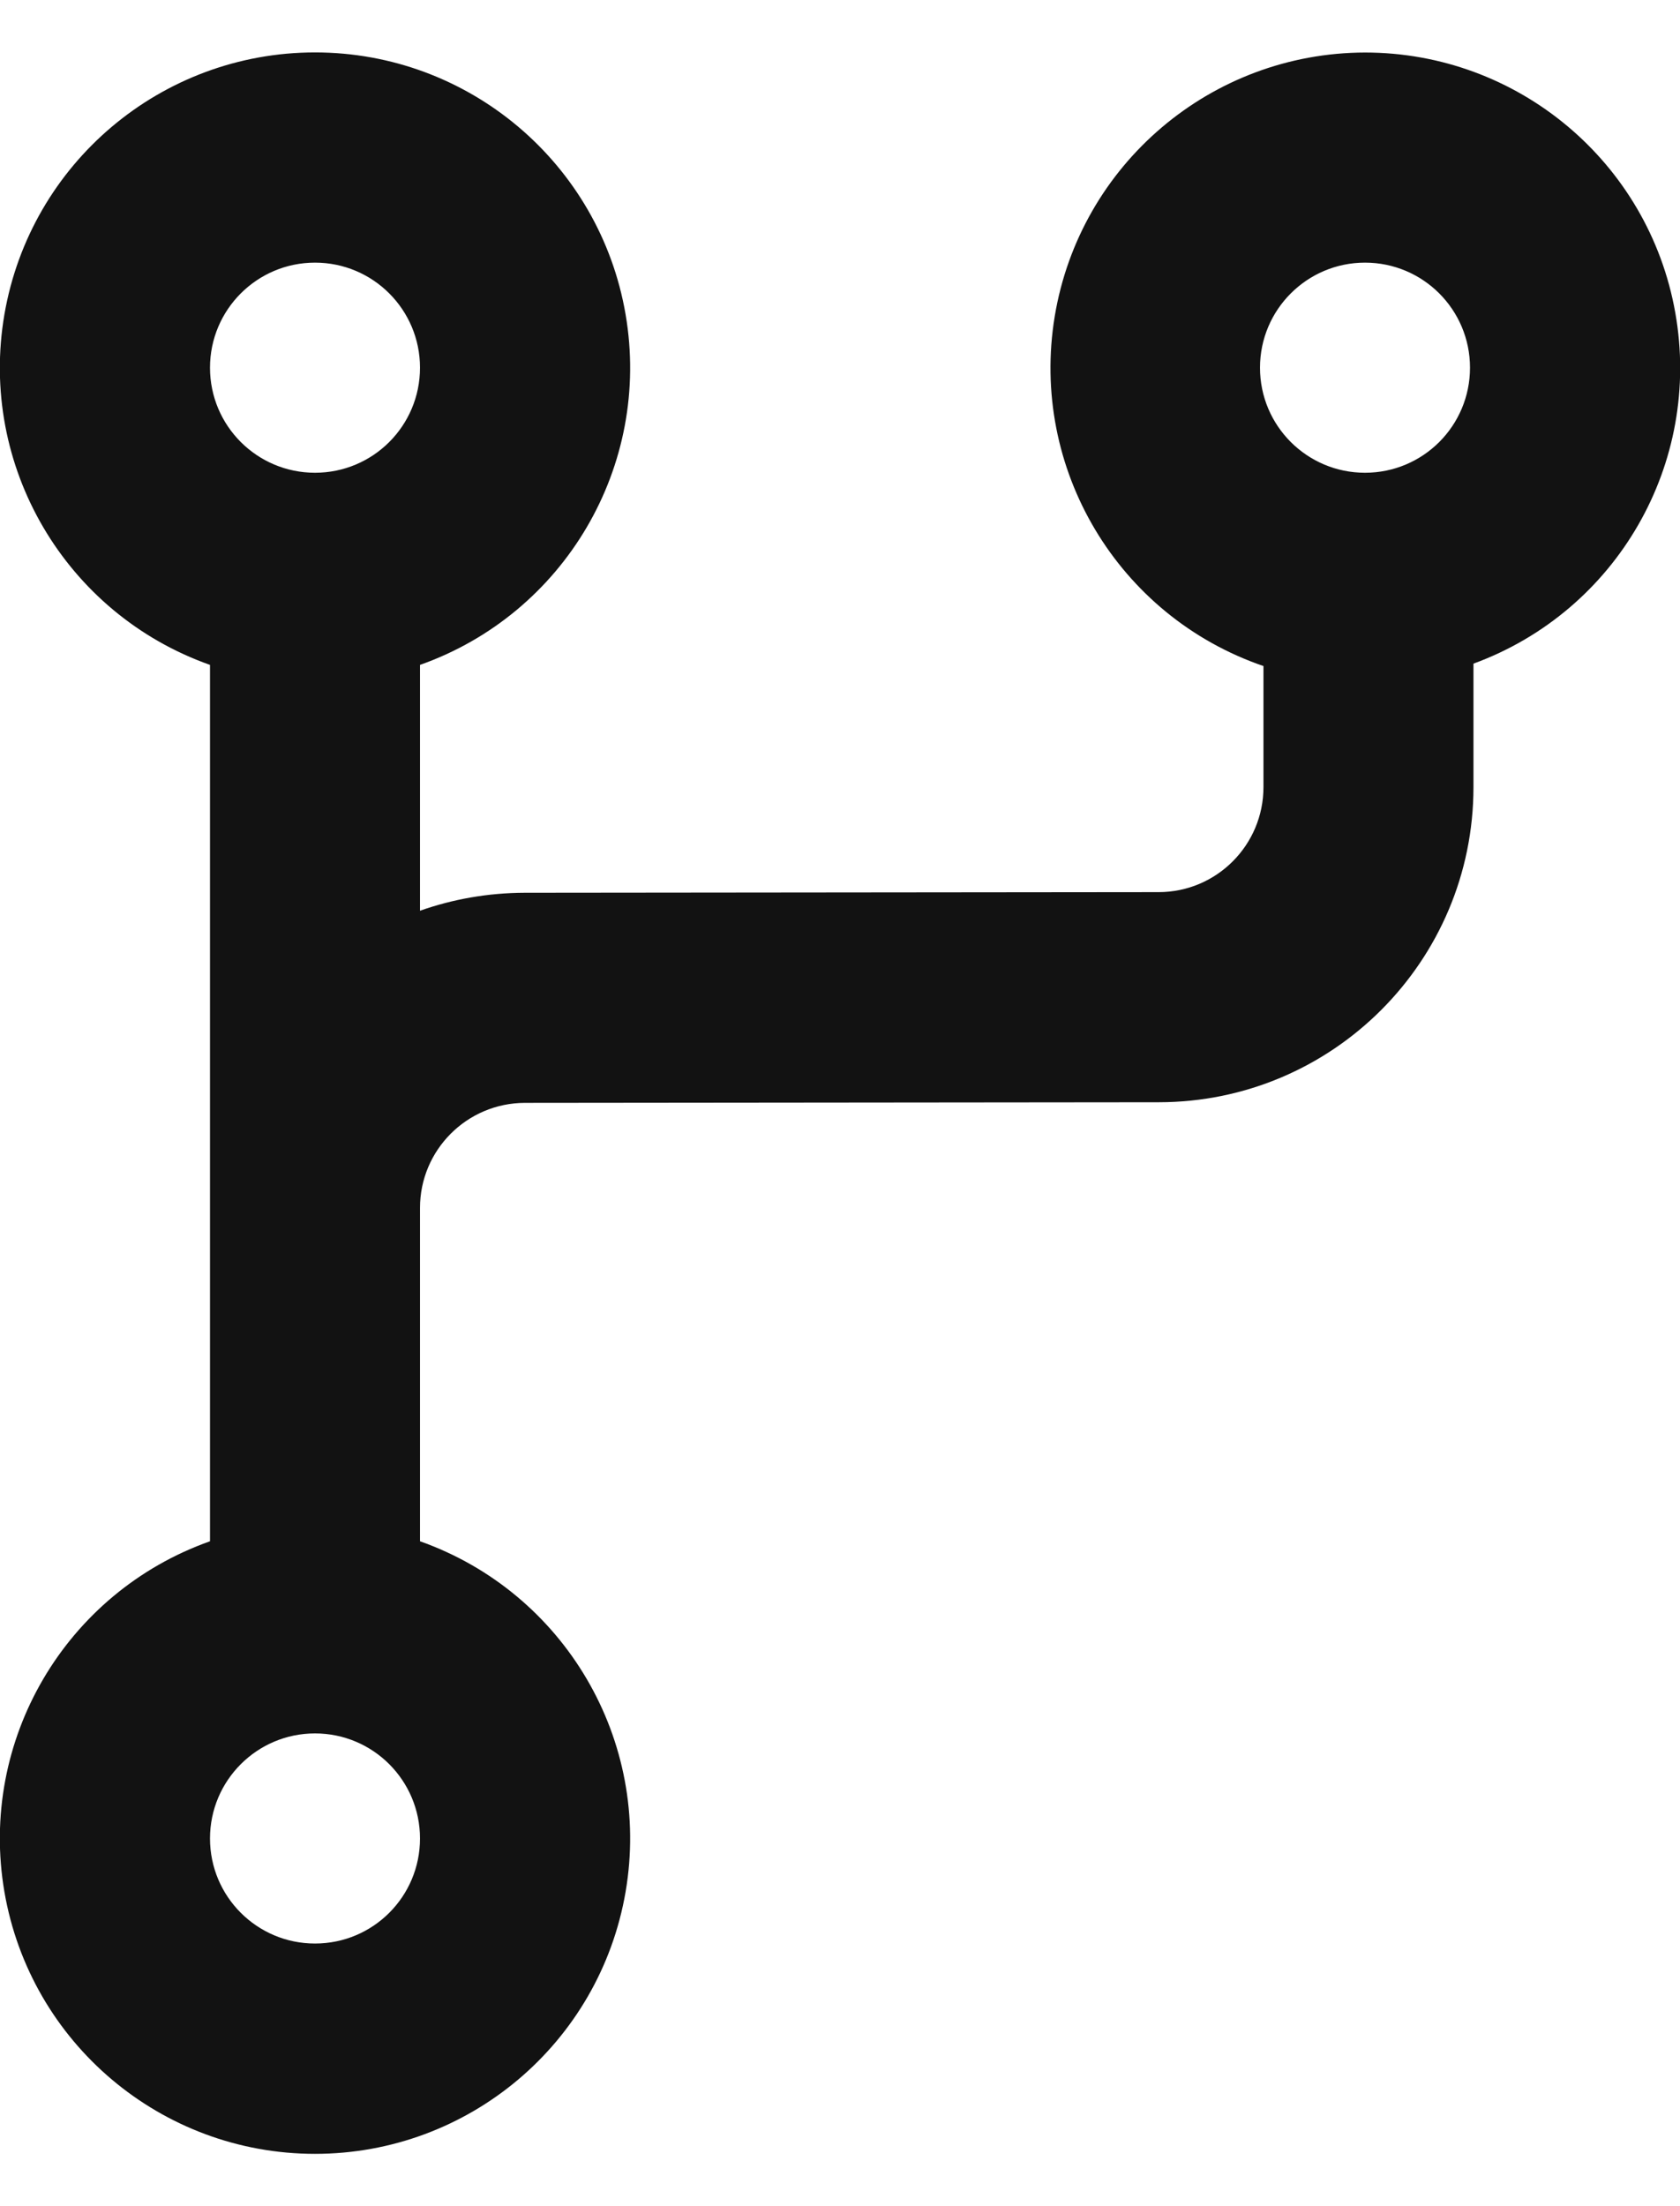 <?xml version="1.0" encoding="UTF-8"?>
<svg width="16px" height="21px" viewBox="0 0 16 21" version="1.1" xmlns="http://www.w3.org/2000/svg" xmlns:xlink="http://www.w3.org/1999/xlink">
    <title>jam-branch</title>
    <g id="symbols" stroke="none" stroke-width="1" fill="none" fill-rule="evenodd">
        <g id="glyph-/-branch" transform="translate(-6, -3)" fill="#121212" fill-rule="nonzero">
            <g id="Icon" transform="translate(5.999, 3.499)">
                <path d="M3.001,18.001 C3.554,18.001 4.001,17.554 4.001,17.001 C4.001,16.449 3.554,16.001 3.001,16.001 C2.449,16.001 2.001,16.449 2.001,17.001 C2.001,17.554 2.449,18.001 3.001,18.001 Z M4.001,10.999 L4.001,14.172 C5.379,14.66 6.206,16.069 5.959,17.509 C5.712,18.95 4.463,20.003 3.001,20.003 C1.54,20.003 0.291,18.95 0.043,17.509 C-0.204,16.069 0.623,14.66 2.001,14.172 L2.001,5.83 C0.623,5.343 -0.204,3.934 0.043,2.494 C0.291,1.053 1.54,0 3.001,0 C4.463,0 5.712,1.053 5.959,2.494 C6.206,3.934 5.379,5.343 4.001,5.83 L4.001,8.17 C4.313,8.06 4.648,8 4.998,7.999 L11.035,7.993 C11.587,7.993 12.034,7.545 12.034,6.993 L12.034,5.841 C10.647,5.366 9.807,3.959 10.046,2.512 C10.286,1.066 11.535,0.004 13.001,0.001 C14.456,0.001 15.702,1.044 15.956,2.477 C16.211,3.91 15.401,5.318 14.034,5.818 L14.034,6.993 C14.034,8.649 12.693,9.992 11.037,9.993 L5,9.999 C4.448,10 4.001,10.448 4.001,10.999 L4.001,10.999 Z M3.001,4.001 C3.554,4.001 4.001,3.554 4.001,3.001 C4.001,2.449 3.554,2.001 3.001,2.001 C2.449,2.001 2.001,2.449 2.001,3.001 C2.001,3.554 2.449,4.001 3.001,4.001 Z M13.001,4.001 C13.554,4.001 14.001,3.554 14.001,3.001 C14.001,2.449 13.554,2.001 13.001,2.001 C12.449,2.001 12.001,2.449 12.001,3.001 C12.001,3.554 12.449,4.001 13.001,4.001 Z" id="Icon-Shape"></path>
            </g>
        </g>
    </g>
</svg>